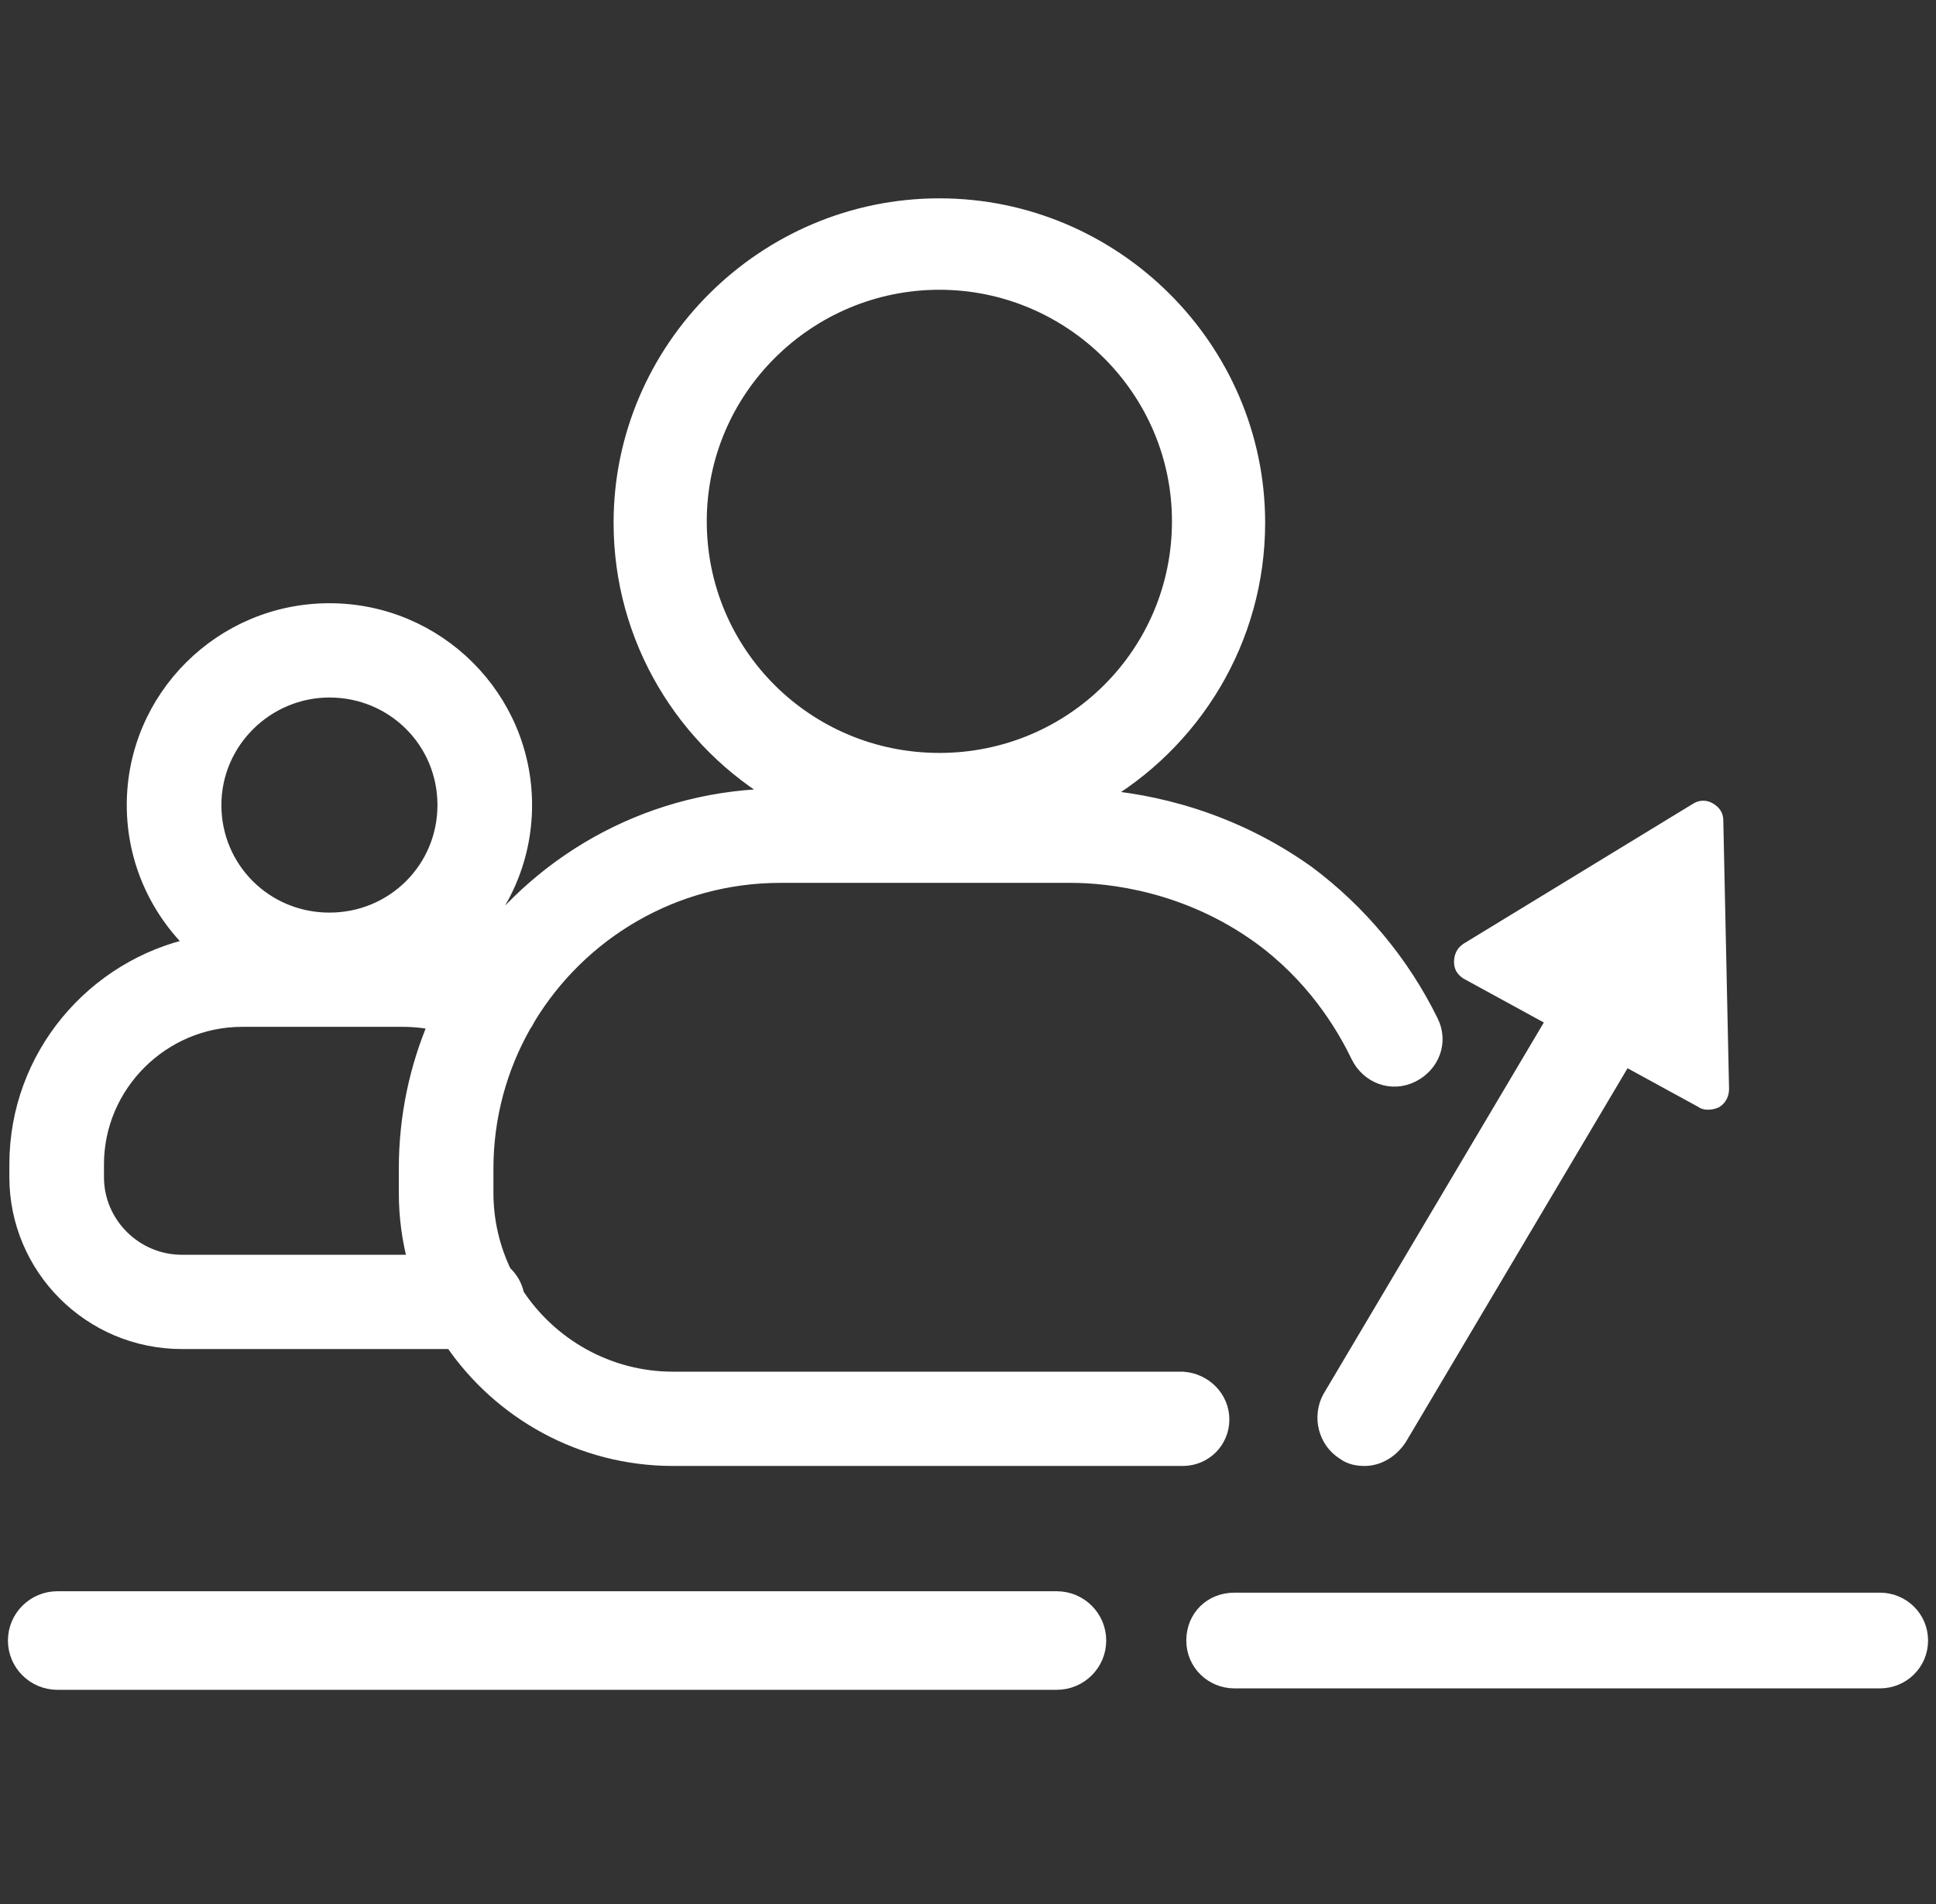 <?xml version="1.0" encoding="UTF-8"?> <svg xmlns="http://www.w3.org/2000/svg" width="122" height="120" viewBox="0 0 122 120" fill="none"><rect x="0" y="0" width="122" height="120" fill="#333333" stroke="none"/><path fill-rule="evenodd" clip-rule="evenodd" d="M49.139 50.2C43.166 46.735 39.166 40.284 39.166 32.947C39.166 21.985 48.188 13 59.196 13C70.203 13 79.225 21.985 79.225 32.947C79.225 40.328 75.176 46.813 69.143 50.263C72.449 50.508 77.512 51.565 82.383 55.052C85.631 57.478 88.338 60.712 90.142 64.396C90.774 65.654 90.233 67.092 88.97 67.721C87.706 68.35 86.263 67.811 85.631 66.553C84.639 64.486 82.744 61.431 79.406 59.005C74.804 55.681 69.932 55.142 67.496 55.142H49.181C42.408 55.142 36.497 58.764 33.248 64.137C33.236 64.163 33.223 64.19 33.21 64.216C33.144 64.348 33.069 64.471 32.986 64.584C31.463 67.27 30.594 70.367 30.594 73.651V75.179C30.594 76.983 31.008 78.696 31.746 80.229C32.141 80.583 32.427 81.061 32.533 81.614C34.651 84.821 38.297 86.95 42.414 86.95H74.534C75.887 87.04 76.97 88.118 76.97 89.466C76.97 90.813 75.887 91.892 74.534 91.892H42.414C36.657 91.892 31.536 88.974 28.508 84.523H11.466C5.691 84.523 1.09 79.851 1.09 74.19V73.382C1.09 66.583 5.935 60.94 12.301 59.584C9.954 57.357 8.488 54.215 8.488 50.738C8.488 43.999 13.992 38.518 20.759 38.518C27.526 38.518 33.029 43.999 33.029 50.738C33.029 54.288 31.503 57.489 29.068 59.723C29.393 59.806 29.715 59.9 30.034 60.006C34.302 54.081 41.272 50.213 49.139 50.2ZM25.36 64.216C26.112 64.216 26.826 64.294 27.519 64.448C26.304 67.274 25.632 70.386 25.632 73.651V75.179C25.632 76.704 25.838 78.18 26.222 79.582H11.466C8.488 79.582 6.052 77.155 6.052 74.19V73.382C6.052 68.35 10.203 64.216 15.255 64.216H25.36ZM44.038 32.858C44.038 24.501 50.895 17.762 59.196 17.762C67.496 17.762 74.353 24.501 74.353 32.858C74.353 41.214 67.587 47.953 59.196 47.953C50.805 47.953 44.038 41.214 44.038 32.858ZM13.451 50.738C13.451 46.695 16.789 43.46 20.759 43.46C24.819 43.46 28.067 46.695 28.067 50.738C28.067 54.782 24.819 58.017 20.759 58.017C16.699 58.017 13.451 54.782 13.451 50.738Z" fill="white"></path><path d="M3.617 106H66.593C68.037 106 69.21 104.832 69.21 103.394C69.21 101.957 68.037 100.788 66.593 100.788H3.617C2.173 100.788 1 101.957 1 103.394C1 104.832 2.173 106 3.617 106Z" fill="white"></path><path d="M107.286 69.338C107.46 69.512 107.907 69.433 108.097 69.338C108.368 69.158 108.459 68.889 108.459 68.619L108.097 51.726C108.097 51.457 108.007 51.277 107.737 51.097C107.466 50.918 107.195 50.918 106.925 51.097L92.489 59.903C92.218 60.083 92.128 60.352 92.128 60.622C92.128 60.892 92.218 61.071 92.489 61.251L97.981 64.252L83.827 88.118C83.195 89.286 83.556 90.814 84.729 91.532C85.09 91.802 85.541 91.892 85.992 91.892C86.804 91.892 87.617 91.442 88.158 90.634L102.378 66.656L107.286 69.338Z" fill="white"></path><path d="M77.782 105.91H118.473C119.827 105.91 121 104.832 121 103.394C121 101.956 119.827 100.878 118.473 100.878H77.782C76.339 100.878 75.256 101.956 75.256 103.394C75.256 104.832 76.429 105.91 77.782 105.91Z" fill="white"></path><path fill-rule="evenodd" clip-rule="evenodd" d="M49.139 50.2C43.166 46.735 39.166 40.284 39.166 32.947C39.166 21.985 48.188 13 59.196 13C70.203 13 79.225 21.985 79.225 32.947C79.225 40.328 75.176 46.813 69.143 50.263C72.449 50.508 77.512 51.565 82.383 55.052C85.631 57.478 88.338 60.712 90.142 64.396C90.774 65.654 90.233 67.092 88.97 67.721C87.706 68.35 86.263 67.811 85.631 66.553C84.639 64.486 82.744 61.431 79.406 59.005C74.804 55.681 69.932 55.142 67.496 55.142H49.181C42.408 55.142 36.497 58.764 33.248 64.137C33.236 64.163 33.223 64.19 33.21 64.216C33.144 64.348 33.069 64.471 32.986 64.584C31.463 67.27 30.594 70.367 30.594 73.651V75.179C30.594 76.983 31.008 78.696 31.746 80.229C32.141 80.583 32.427 81.061 32.533 81.614C34.651 84.821 38.297 86.95 42.414 86.95H74.534C75.887 87.04 76.97 88.118 76.97 89.466C76.97 90.813 75.887 91.892 74.534 91.892H42.414C36.657 91.892 31.536 88.974 28.508 84.523H11.466C5.691 84.523 1.09 79.851 1.09 74.19V73.382C1.09 66.583 5.935 60.94 12.301 59.584C9.954 57.357 8.488 54.215 8.488 50.738C8.488 43.999 13.992 38.518 20.759 38.518C27.526 38.518 33.029 43.999 33.029 50.738C33.029 54.288 31.503 57.489 29.068 59.723C29.393 59.806 29.715 59.9 30.034 60.006C34.302 54.081 41.272 50.213 49.139 50.2ZM25.36 64.216C26.112 64.216 26.826 64.294 27.519 64.448C26.304 67.274 25.632 70.386 25.632 73.651V75.179C25.632 76.704 25.838 78.18 26.222 79.582H11.466C8.488 79.582 6.052 77.155 6.052 74.19V73.382C6.052 68.35 10.203 64.216 15.255 64.216H25.36ZM44.038 32.858C44.038 24.501 50.895 17.762 59.196 17.762C67.496 17.762 74.353 24.501 74.353 32.858C74.353 41.214 67.587 47.953 59.196 47.953C50.805 47.953 44.038 41.214 44.038 32.858ZM13.451 50.738C13.451 46.695 16.789 43.46 20.759 43.46C24.819 43.46 28.067 46.695 28.067 50.738C28.067 54.782 24.819 58.017 20.759 58.017C16.699 58.017 13.451 54.782 13.451 50.738Z" stroke="white"></path><path d="M3.617 106H66.593C68.037 106 69.21 104.832 69.21 103.394C69.21 101.957 68.037 100.788 66.593 100.788H3.617C2.173 100.788 1 101.957 1 103.394C1 104.832 2.173 106 3.617 106Z" stroke="white"></path><path d="M107.286 69.338C107.46 69.512 107.907 69.433 108.097 69.338C108.368 69.158 108.459 68.889 108.459 68.619L108.097 51.726C108.097 51.457 108.007 51.277 107.737 51.097C107.466 50.918 107.195 50.918 106.925 51.097L92.489 59.903C92.218 60.083 92.128 60.352 92.128 60.622C92.128 60.892 92.218 61.071 92.489 61.251L97.981 64.252L83.827 88.118C83.195 89.286 83.556 90.814 84.729 91.532C85.09 91.802 85.541 91.892 85.992 91.892C86.804 91.892 87.617 91.442 88.158 90.634L102.378 66.656L107.286 69.338Z" stroke="white"></path><path d="M77.782 105.91H118.473C119.827 105.91 121 104.832 121 103.394C121 101.956 119.827 100.878 118.473 100.878H77.782C76.339 100.878 75.256 101.956 75.256 103.394C75.256 104.832 76.429 105.91 77.782 105.91Z" stroke="white"></path></svg> 